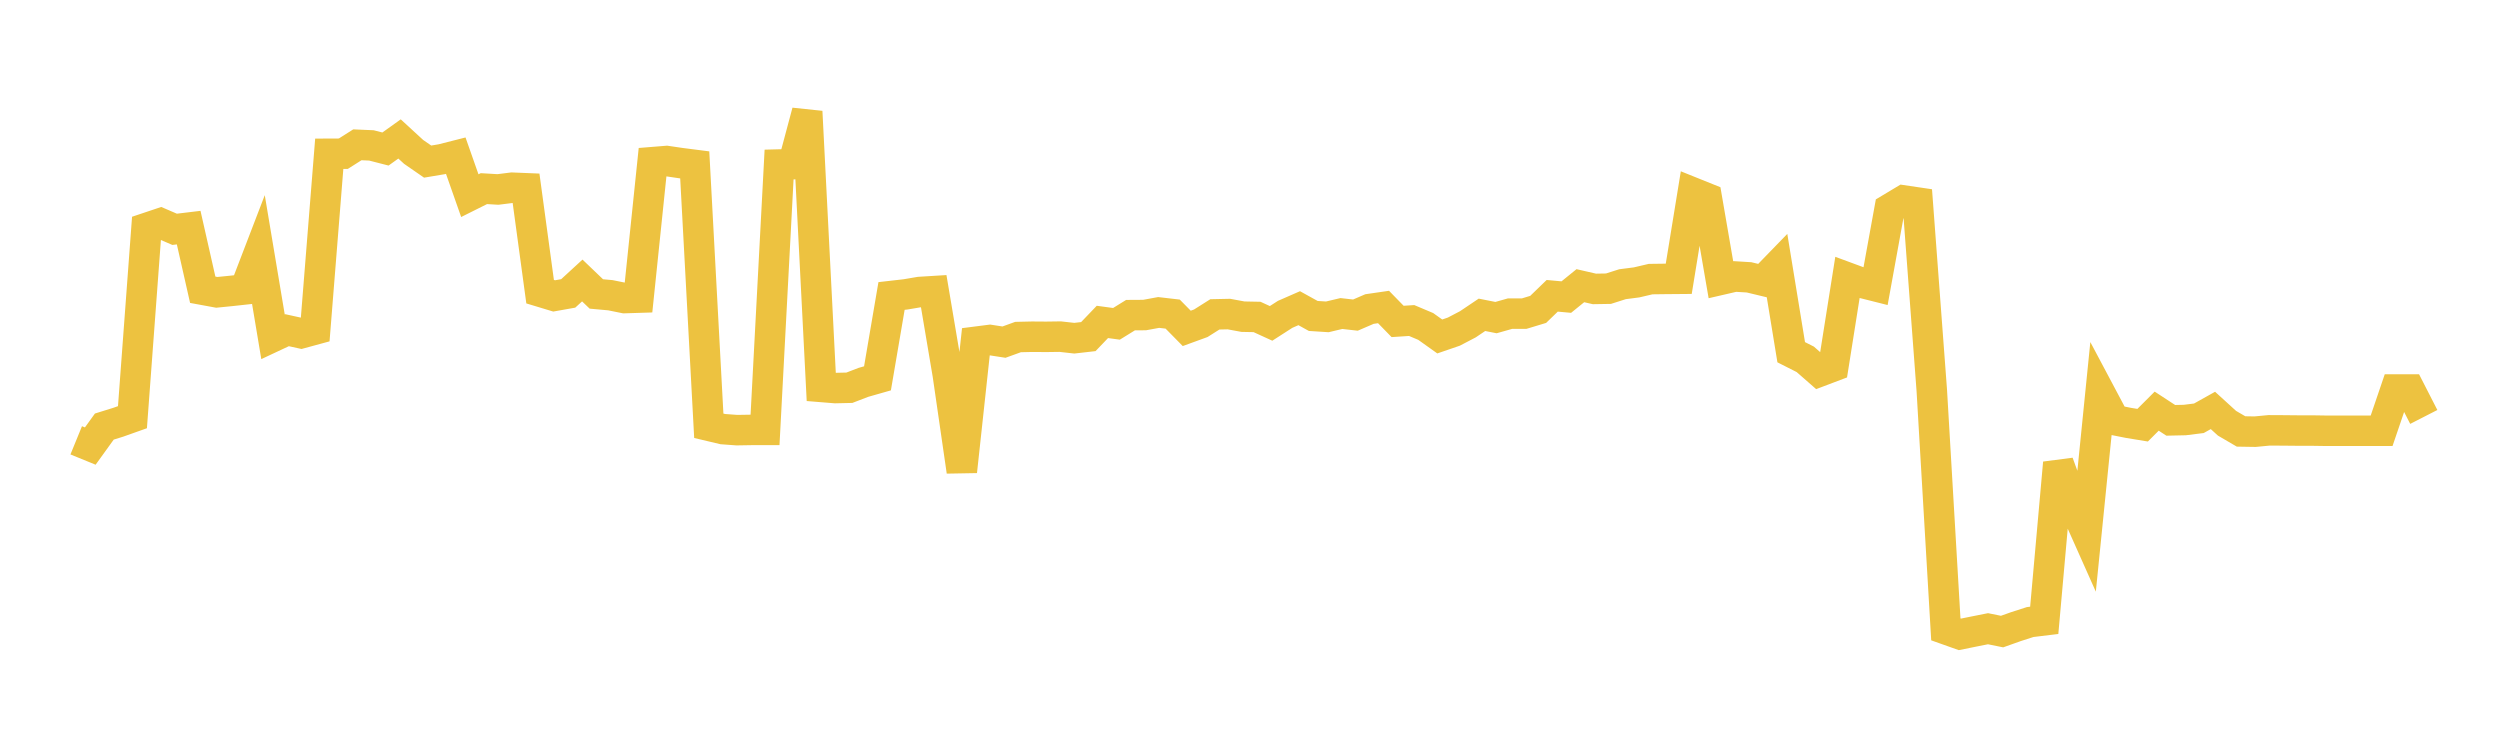 <svg width="164" height="48" xmlns="http://www.w3.org/2000/svg" xmlns:xlink="http://www.w3.org/1999/xlink"><path fill="none" stroke="rgb(237,194,64)" stroke-width="2" d="M5,28.885L5.922,29.262L6.844,27.983L7.766,27.696L8.689,27.368L9.611,14.955L10.533,14.646L11.455,15.043L12.377,14.932L13.299,19.008L14.222,19.178L15.144,19.086L16.066,18.985L16.988,16.584L17.91,22.093L18.832,21.661L19.754,21.864L20.677,21.613L21.599,10.088L22.521,10.084L23.443,9.499L24.365,9.539L25.287,9.776L26.21,9.115L27.132,9.963L28.054,10.601L28.976,10.446L29.898,10.212L30.82,12.835L31.743,12.374L32.665,12.429L33.587,12.313L34.509,12.351L35.431,19.133L36.353,19.412L37.275,19.248L38.198,18.4L39.12,19.283L40.042,19.367L40.964,19.554L41.886,19.525L42.808,10.637L43.731,10.562L44.653,10.698L45.575,10.816L46.497,27.931L47.419,28.15L48.341,28.218L49.263,28.203L50.186,28.202L51.108,10.793L52.03,10.769L52.952,7.321L53.874,25.382L54.796,25.457L55.719,25.436L56.641,25.082L57.563,24.819L58.485,19.416L59.407,19.311L60.329,19.155L61.251,19.098L62.174,24.567L63.096,30.927L64.018,22.419L64.94,22.301L65.862,22.444L66.784,22.11L67.707,22.089L68.629,22.096L69.551,22.083L70.473,22.186L71.395,22.081L72.317,21.118L73.24,21.243L74.162,20.673L75.084,20.667L76.006,20.498L76.928,20.605L77.85,21.542L78.772,21.206L79.695,20.623L80.617,20.603L81.539,20.774L82.461,20.792L83.383,21.214L84.305,20.621L85.228,20.217L86.15,20.727L87.072,20.786L87.994,20.567L88.916,20.671L89.838,20.273L90.76,20.139L91.683,21.086L92.605,21.026L93.527,21.415L94.449,22.072L95.371,21.755L96.293,21.273L97.216,20.652L98.138,20.835L99.06,20.574L99.982,20.575L100.904,20.296L101.826,19.404L102.749,19.489L103.671,18.741L104.593,18.953L105.515,18.938L106.437,18.644L107.359,18.525L108.281,18.309L109.204,18.297L110.126,18.289L111.048,12.631L111.97,13.002L112.892,18.351L113.814,18.138L114.737,18.194L115.659,18.416L116.581,17.466L117.503,23.105L118.425,23.572L119.347,24.379L120.269,24.03L121.192,18.207L122.114,18.548L123.036,18.78L123.958,13.704L124.88,13.151L125.802,13.287L126.725,25.605L127.647,41.286L128.569,41.614L129.491,41.428L130.413,41.244L131.335,41.431L132.257,41.103L133.18,40.806L134.102,40.694L135.024,30.367L135.946,32.906L136.868,34.973L137.79,25.821L138.713,27.559L139.635,27.742L140.557,27.893L141.479,26.971L142.401,27.574L143.323,27.554L144.246,27.439L145.168,26.924L146.09,27.764L147.012,28.303L147.934,28.318L148.856,28.23L149.778,28.235L150.701,28.244L151.623,28.244L152.545,28.258L153.467,28.258L154.389,28.259L155.311,28.259L156.234,28.259L157.156,25.55L158.078,25.55L159,27.351"></path></svg>